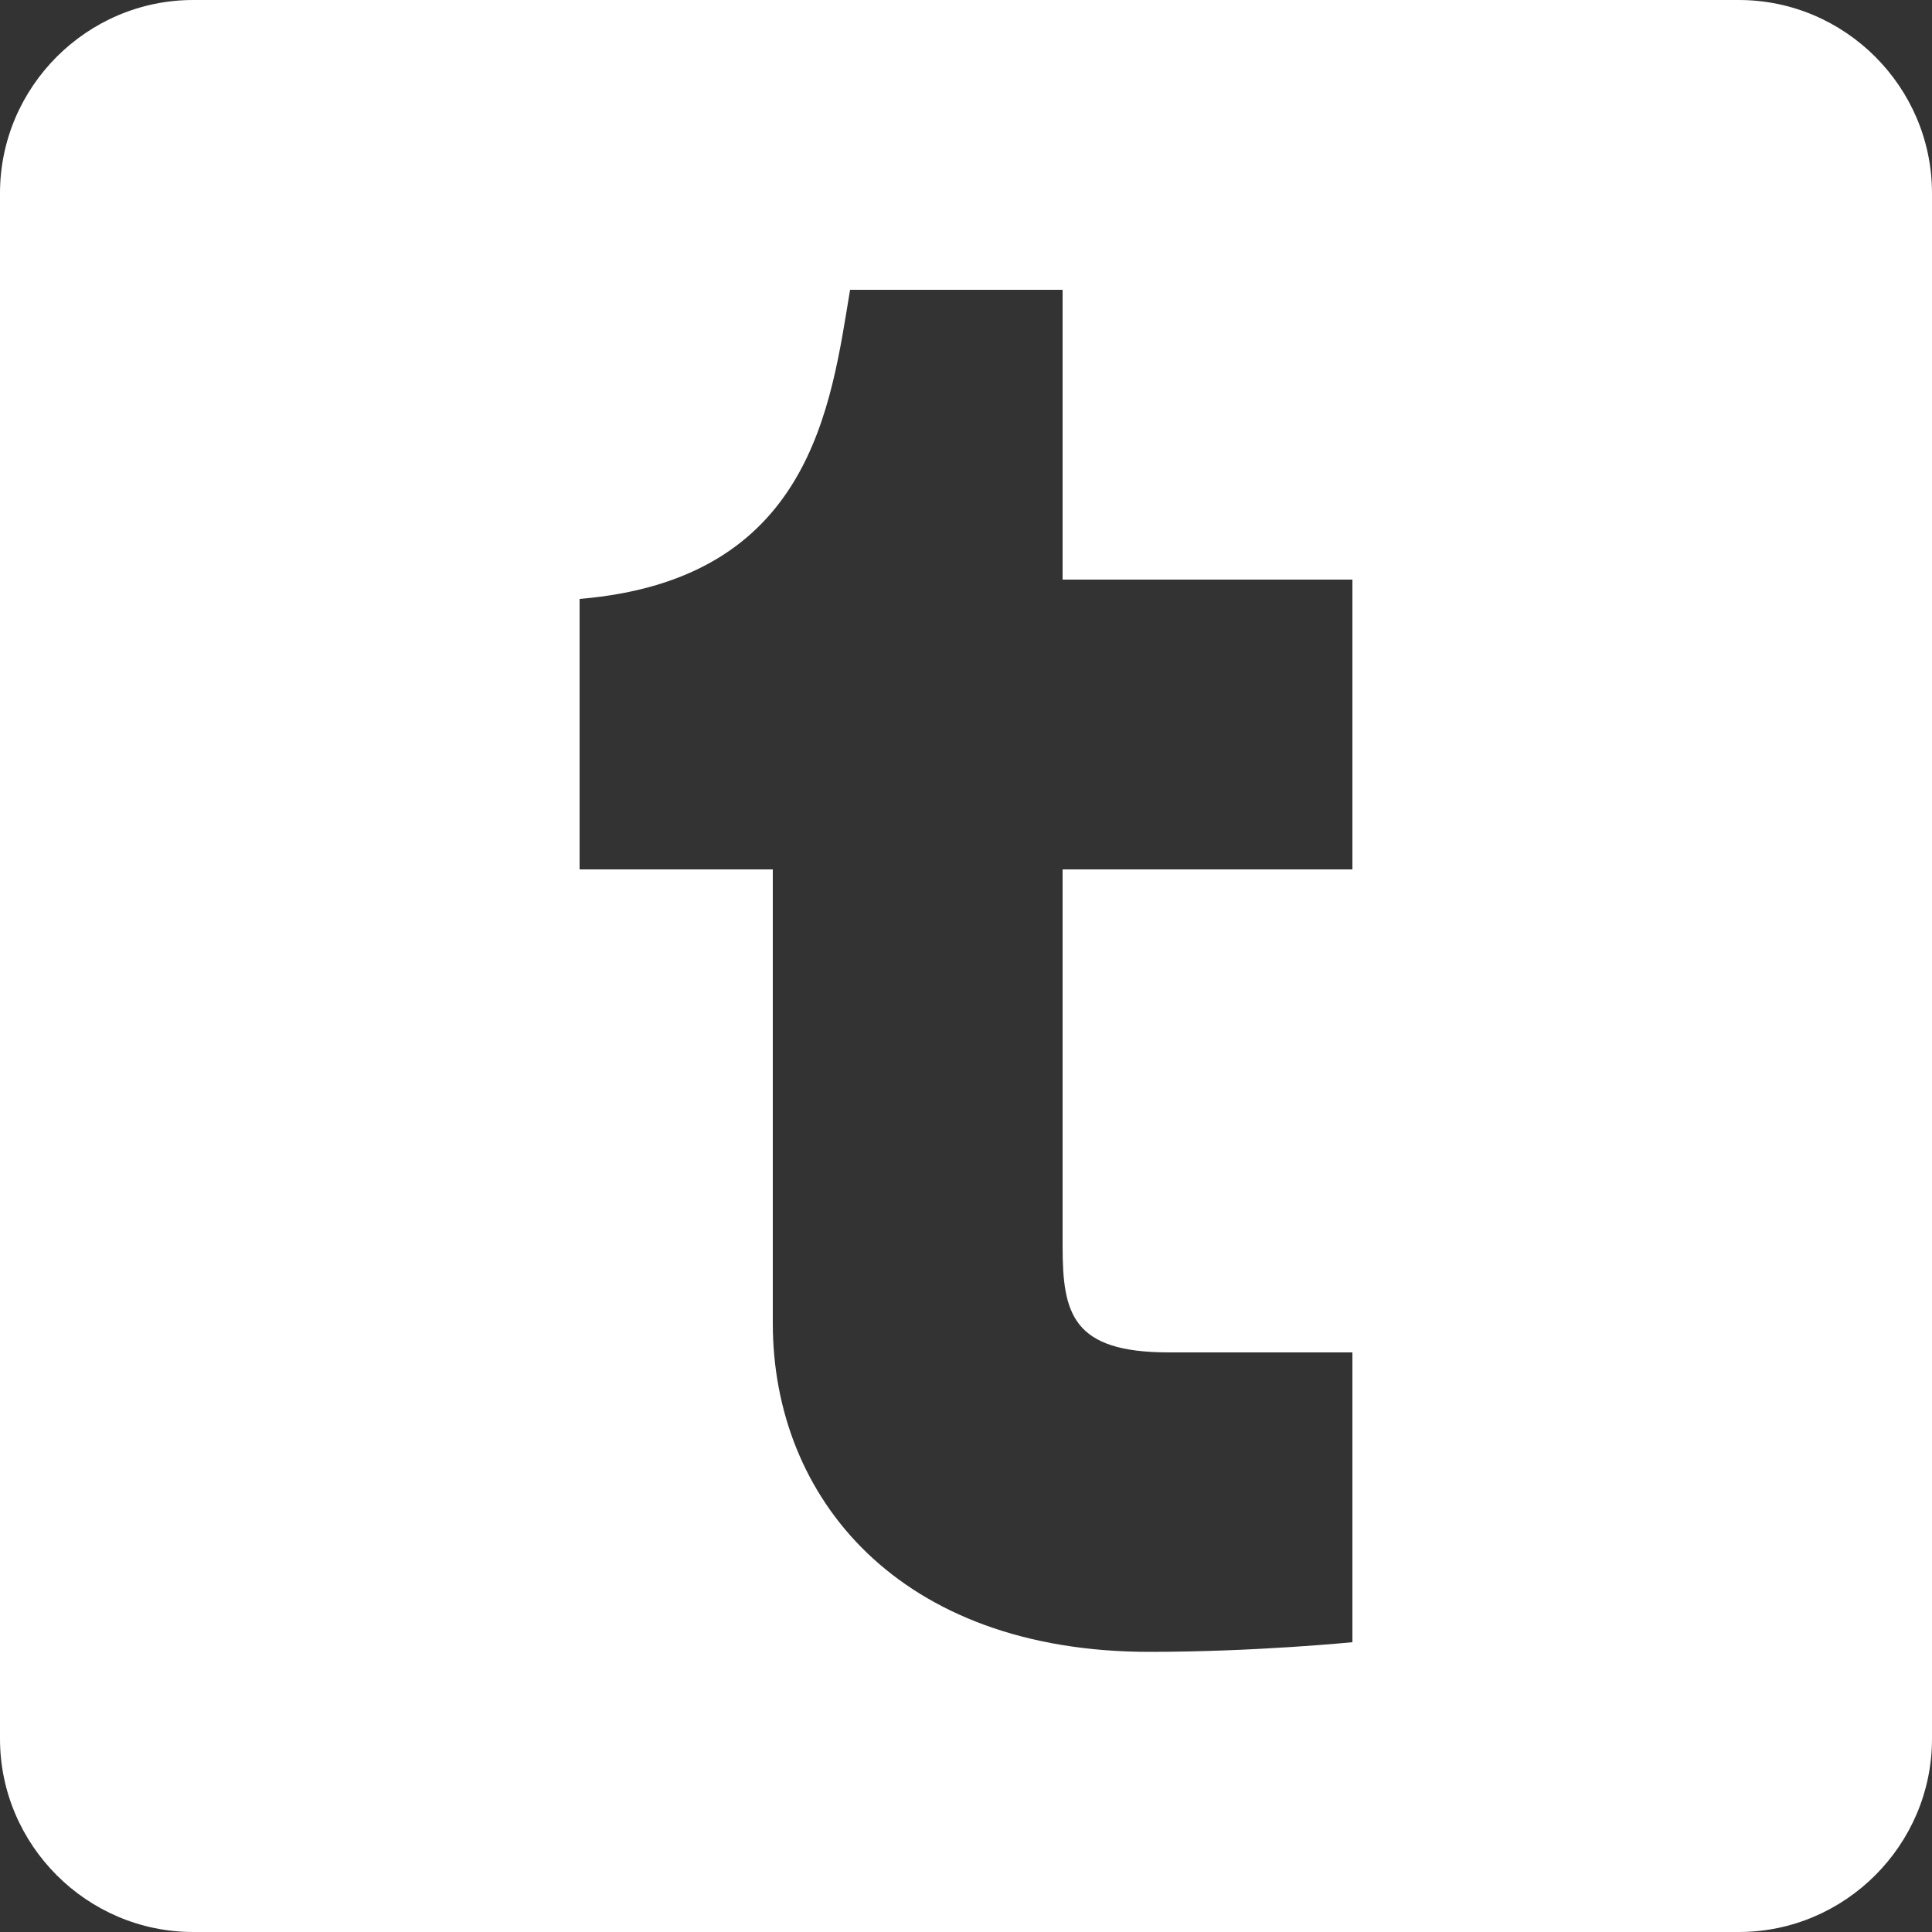 <?xml version="1.0" encoding="UTF-8"?>
<svg width="24px" height="24px" viewBox="0 0 24 24" version="1.1" xmlns="http://www.w3.org/2000/svg" xmlns:xlink="http://www.w3.org/1999/xlink">
    <rect x="0" y="0" width="24" height="24" fill="#333333" stroke="none"/>
    <title>F5F48CF1-9B59-42B8-949B-828BE8FFAE3B@1.00x</title>
    <g id="Marketing-Site-2018" stroke="none" stroke-width="1" fill="none" fill-rule="evenodd">
        <g id="sprocket.bike-marketing-desktop-web" transform="translate(-947, -4940)" fill="#FFFFFF">
            <g id="asset-social-tumblr" transform="translate(875, 4940)">
                <path d="M93.6,-2.33146835e-13 C94.92,-2.33146835e-13 96,1.08 96,2.4 L96,21.6 C96,22.92 94.92,24 93.6,24 L74.4,24 C73.08,24 72,22.92 72,21.6 L72,2.4 C72,1.08 73.08,-2.33146835e-13 74.4,-2.33146835e-13 L93.6,-2.33146835e-13 Z M85.2,3.6 L82.56,3.6 C82.32,5.04 82.08,7.2 79.2,7.44 L79.2,10.8 L81.6,10.8 L81.6,16.44 C81.6,18.6 83.16,20.52 86.28,20.52 C87.6,20.52 88.8,20.4 88.8,20.4 L88.8,16.8 L86.52,16.8 C85.32,16.8 85.2,16.32 85.2,15.48 L85.2,10.8 L88.8,10.8 L88.8,7.2 L85.2,7.2 L85.2,3.6 Z"></path>
            </g>
        </g>
    </g>
</svg>